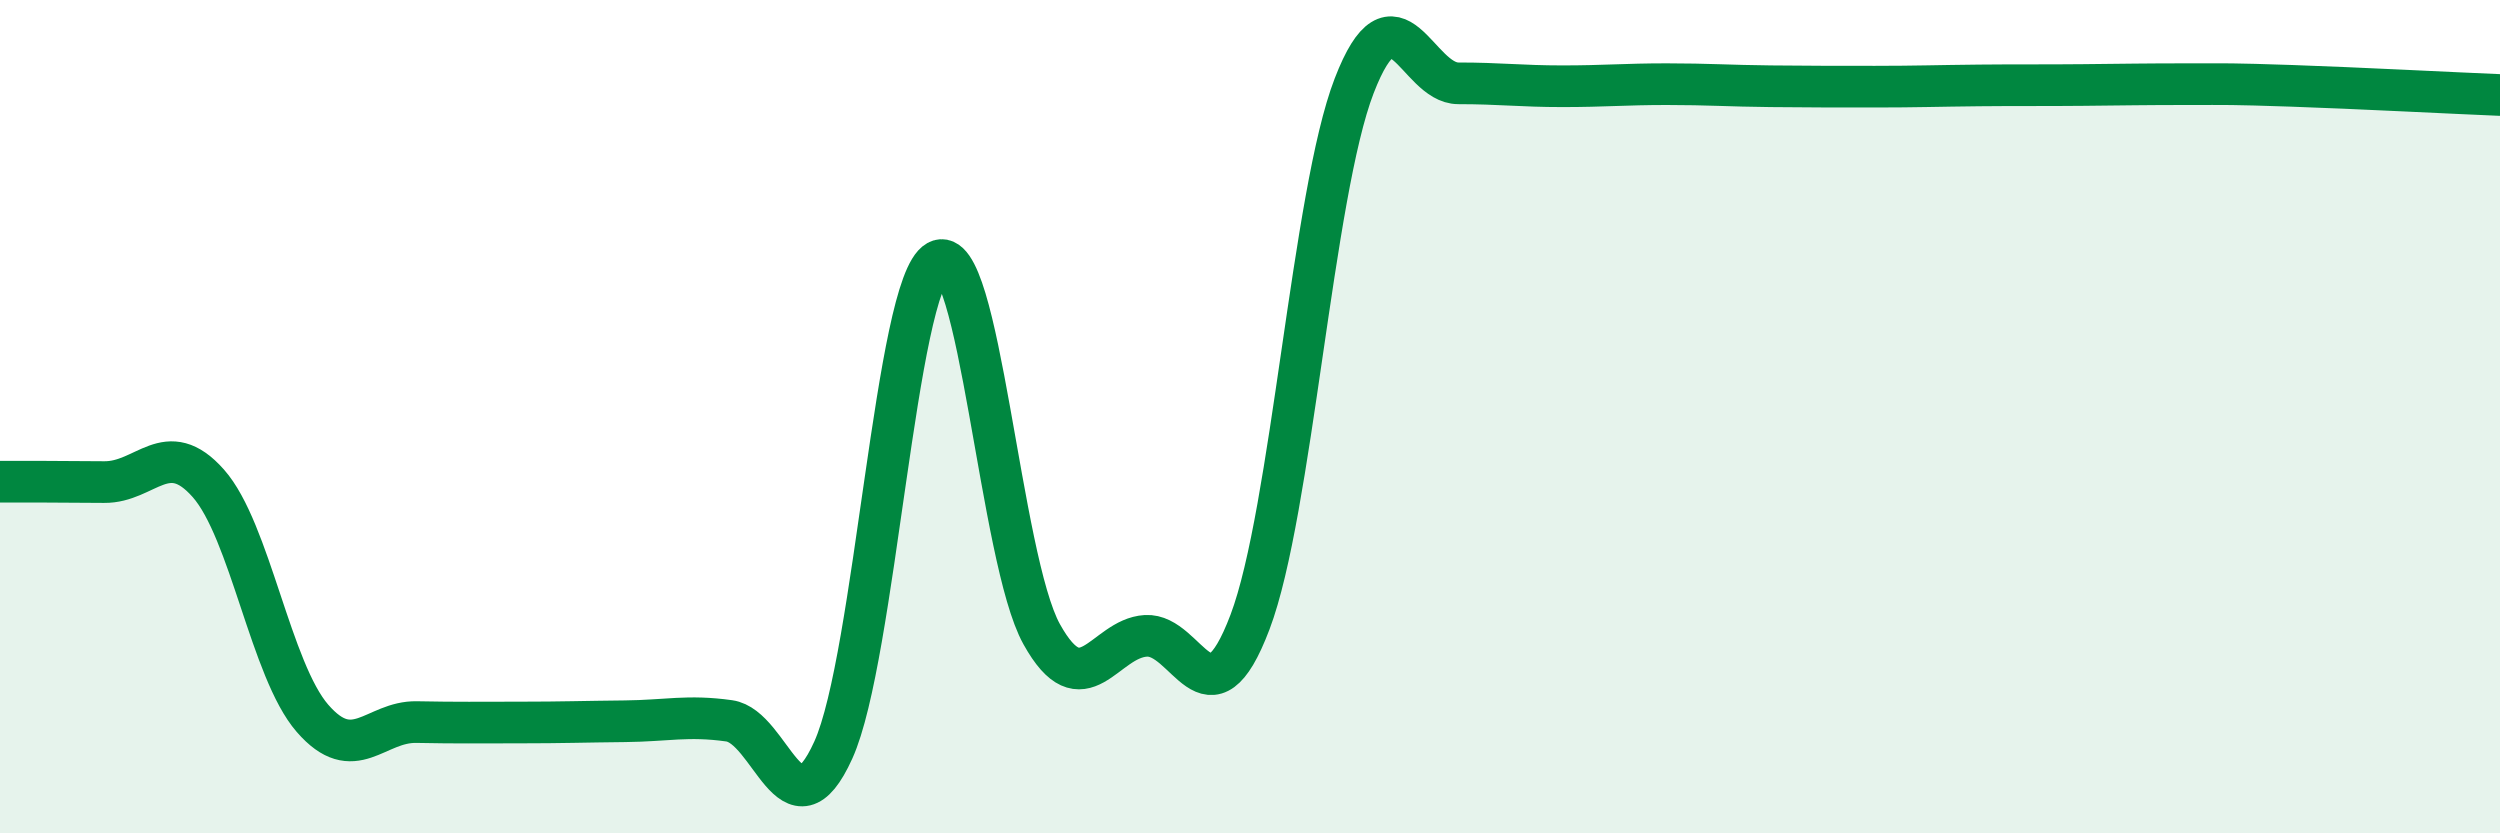 
    <svg width="60" height="20" viewBox="0 0 60 20" xmlns="http://www.w3.org/2000/svg">
      <path
        d="M 0,11.56 C 0.5,11.56 1.5,11.56 2.5,11.57 C 3.5,11.58 4,10.47 5,11.6 C 6,12.73 6.5,16.09 7.5,17.24 C 8.5,18.39 9,17.31 10,17.33 C 11,17.35 11.5,17.34 12.5,17.34 C 13.5,17.34 14,17.32 15,17.31 C 16,17.3 16.5,17.16 17.5,17.3 C 18.5,17.44 19,20.21 20,18 C 21,15.79 21.5,6.83 22.5,6.27 C 23.5,5.71 24,13.42 25,15.22 C 26,17.02 26.5,15.32 27.5,15.26 C 28.5,15.2 29,17.57 30,14.93 C 31,12.29 31.5,4.65 32.5,2.06 C 33.5,-0.53 34,2 35,2 C 36,2 36.5,2.07 37.5,2.07 C 38.5,2.07 39,2.02 40,2.02 C 41,2.02 41.5,2.06 42.5,2.07 C 43.5,2.08 44,2.08 45,2.08 C 46,2.08 46.5,2.06 47.5,2.05 C 48.5,2.04 49,2.05 50,2.04 C 51,2.03 51.5,2.02 52.5,2.02 C 53.5,2.02 53.5,2.01 55,2.06 C 56.5,2.11 59,2.24 60,2.28L60 20L0 20Z"
        fill="#008740"
        opacity="0.1"
        stroke-linecap="round"
        stroke-linejoin="round"
      />
      <path
        d="M 0,11.56 C 0.5,11.56 1.5,11.56 2.5,11.57 C 3.5,11.58 4,10.47 5,11.6 C 6,12.73 6.5,16.09 7.5,17.24 C 8.5,18.39 9,17.31 10,17.33 C 11,17.35 11.5,17.34 12.5,17.34 C 13.5,17.34 14,17.32 15,17.31 C 16,17.3 16.5,17.16 17.5,17.3 C 18.5,17.44 19,20.21 20,18 C 21,15.79 21.5,6.83 22.5,6.27 C 23.5,5.71 24,13.42 25,15.22 C 26,17.02 26.5,15.32 27.5,15.26 C 28.5,15.2 29,17.57 30,14.93 C 31,12.29 31.5,4.65 32.5,2.06 C 33.5,-0.53 34,2 35,2 C 36,2 36.5,2.07 37.5,2.07 C 38.5,2.07 39,2.02 40,2.02 C 41,2.02 41.5,2.06 42.5,2.07 C 43.5,2.08 44,2.08 45,2.08 C 46,2.08 46.5,2.06 47.5,2.05 C 48.5,2.04 49,2.05 50,2.04 C 51,2.03 51.5,2.02 52.5,2.02 C 53.5,2.02 53.5,2.01 55,2.06 C 56.5,2.11 59,2.24 60,2.28"
        stroke="#008740"
        stroke-width="1"
        fill="none"
        stroke-linecap="round"
        stroke-linejoin="round"
      />
    </svg>
  